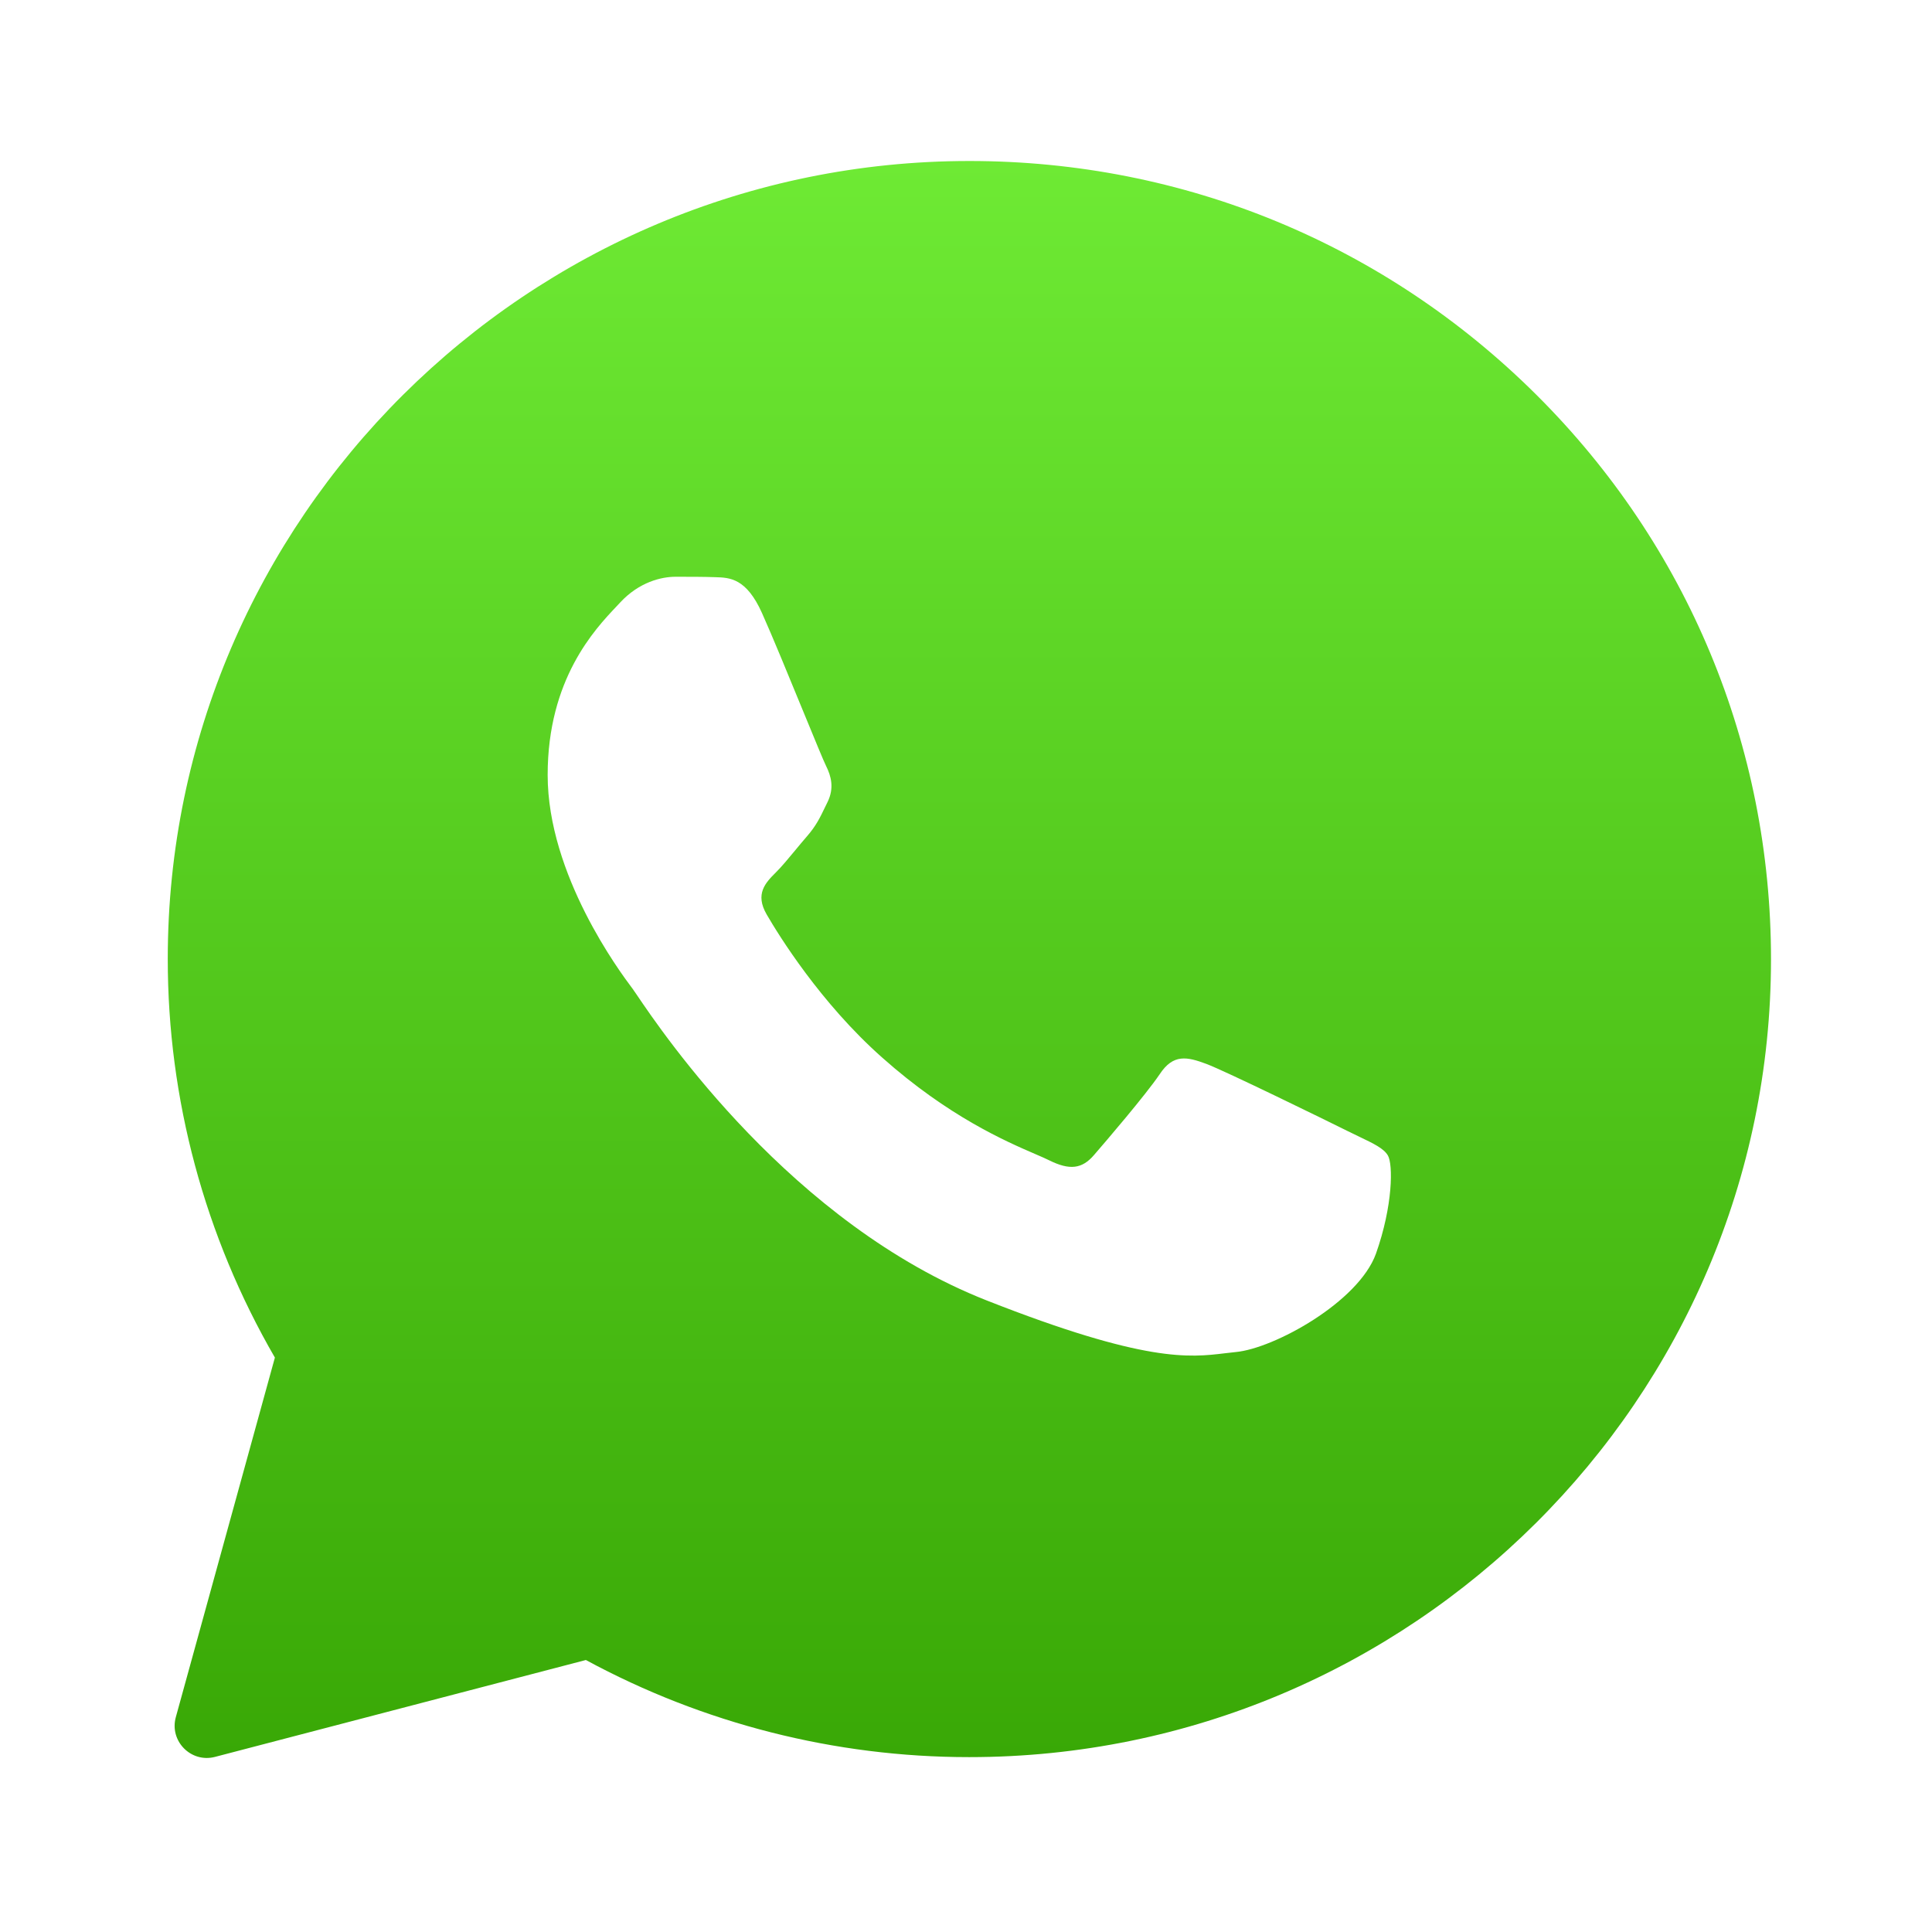 <?xml version="1.0" encoding="UTF-8"?> <svg xmlns="http://www.w3.org/2000/svg" width="60" height="60" viewBox="0 0 60 60" fill="none"><path fill-rule="evenodd" clip-rule="evenodd" d="M5.46 53.329C5.256 54.071 5.932 54.756 6.677 54.562L18.195 51.553C21.831 53.523 25.925 54.569 30.093 54.569H30.105C43.82 54.569 55 43.454 55 29.791C55 23.168 52.415 16.94 47.715 12.262C43.016 7.585 36.771 5 30.105 5C16.39 5 5.21 16.115 5.21 29.778C5.208 34.125 6.356 38.395 8.537 42.161L5.46 53.329ZM22.215 17.925C22.672 17.937 23.179 17.962 23.662 19.033C23.982 19.745 24.52 21.058 24.959 22.127C25.301 22.959 25.582 23.644 25.653 23.784C25.813 24.104 25.912 24.473 25.702 24.904C25.677 24.955 25.654 25.003 25.631 25.05C25.463 25.4 25.343 25.649 25.059 25.975C24.942 26.109 24.821 26.256 24.7 26.402C24.487 26.659 24.276 26.915 24.094 27.095C23.773 27.415 23.439 27.76 23.81 28.4C24.181 29.04 25.48 31.145 27.396 32.843C29.457 34.678 31.249 35.451 32.155 35.842C32.331 35.918 32.474 35.98 32.578 36.032C33.221 36.352 33.605 36.302 33.975 35.871C34.347 35.441 35.583 34 36.016 33.36C36.437 32.72 36.869 32.819 37.463 33.04C38.057 33.262 41.223 34.813 41.866 35.133C41.993 35.196 42.112 35.253 42.222 35.306C42.669 35.52 42.973 35.666 43.102 35.884C43.263 36.154 43.263 37.435 42.731 38.936C42.187 40.438 39.566 41.878 38.378 41.989C38.266 42 38.154 42.013 38.039 42.027C36.951 42.159 35.57 42.326 30.649 40.389C24.585 38.004 20.583 32.089 19.774 30.892C19.71 30.798 19.666 30.733 19.642 30.701L19.628 30.683C19.26 30.191 17.008 27.177 17.008 24.067C17.008 21.092 18.474 19.543 19.142 18.837C19.184 18.792 19.224 18.75 19.259 18.712C19.852 18.072 20.545 17.912 20.978 17.912C21.411 17.912 21.844 17.912 22.215 17.925Z" fill="url(#paint0_linear_6099_1485)"></path><defs><linearGradient id="paint0_linear_6099_1485" x1="30.105" y1="5" x2="30.105" y2="54.595" gradientUnits="userSpaceOnUse"><stop stop-color="#6EEA34"></stop><stop offset="1" stop-color="#39A806"></stop></linearGradient></defs></svg> 
